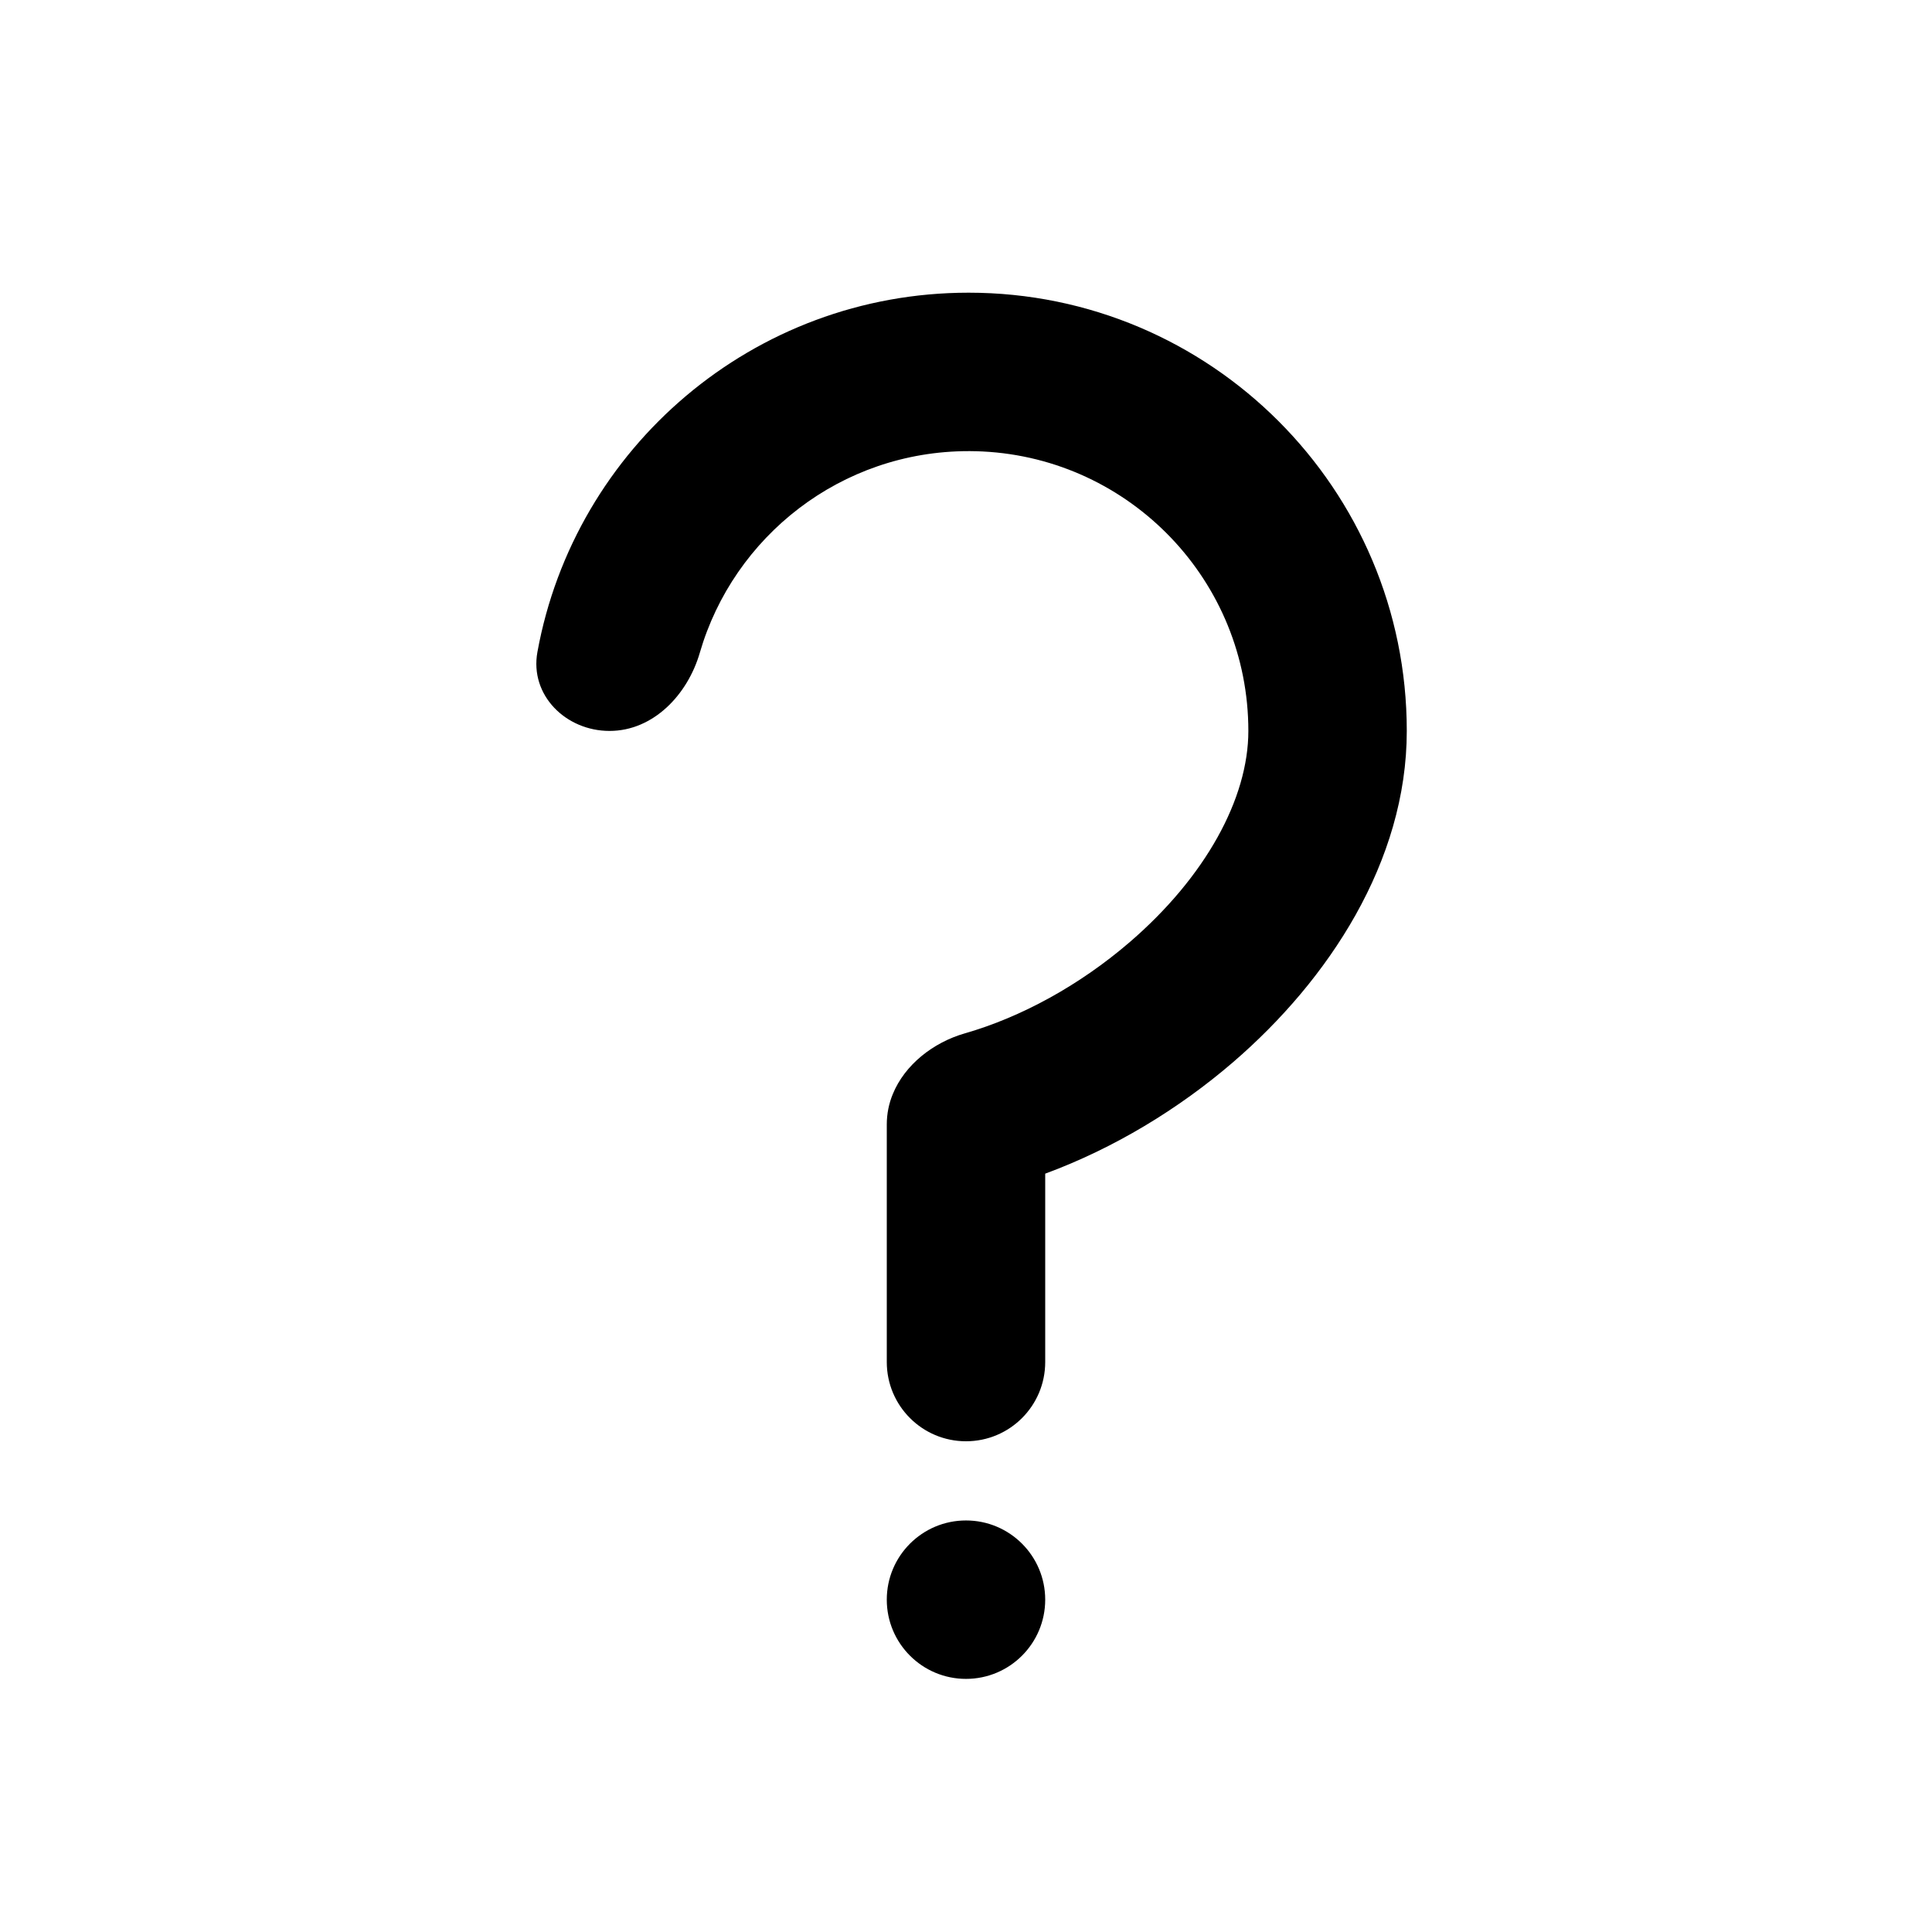 <?xml version="1.0" encoding="UTF-8"?>
<!-- Uploaded to: SVG Repo, www.svgrepo.com, Generator: SVG Repo Mixer Tools -->
<svg fill="#000000" width="800px" height="800px" version="1.1" viewBox="144 144 512 512" xmlns="http://www.w3.org/2000/svg">
 <g>
  <path d="m329.46 316.98c-3.231 11.133-12.332 20.723-23.926 20.723s-21.188-9.48-19.117-20.891c9.84-54.168 57.254-95.246 114.26-95.246h0.004c64.137 0 116.13 51.996 116.13 116.14 0 34.633-20.758 66.008-45.992 87.75-14.457 12.453-31.672 22.895-49.828 29.574v49.93c0 11.598-9.398 20.992-20.992 20.992s-20.992-9.395-20.992-20.992v-62.973c0-2.856 0.57-5.578 1.602-8.062 3.172-7.742 10.672-13.656 19.082-16.074 14.812-4.25 30.32-12.656 43.727-24.203 20.039-17.266 31.41-38.027 31.41-55.941 0-39.703-31.203-72.117-70.422-74.062-1.078-0.051-2.16-0.082-3.25-0.09h-0.48c-33.762 0-62.25 22.562-71.219 53.43z" fill-rule="evenodd"/>
  <path d="m420.99 567.93c0 11.594-9.398 20.992-20.992 20.992s-20.992-9.398-20.992-20.992 9.398-20.992 20.992-20.992 20.992 9.398 20.992 20.992"/>
 </g>
</svg>